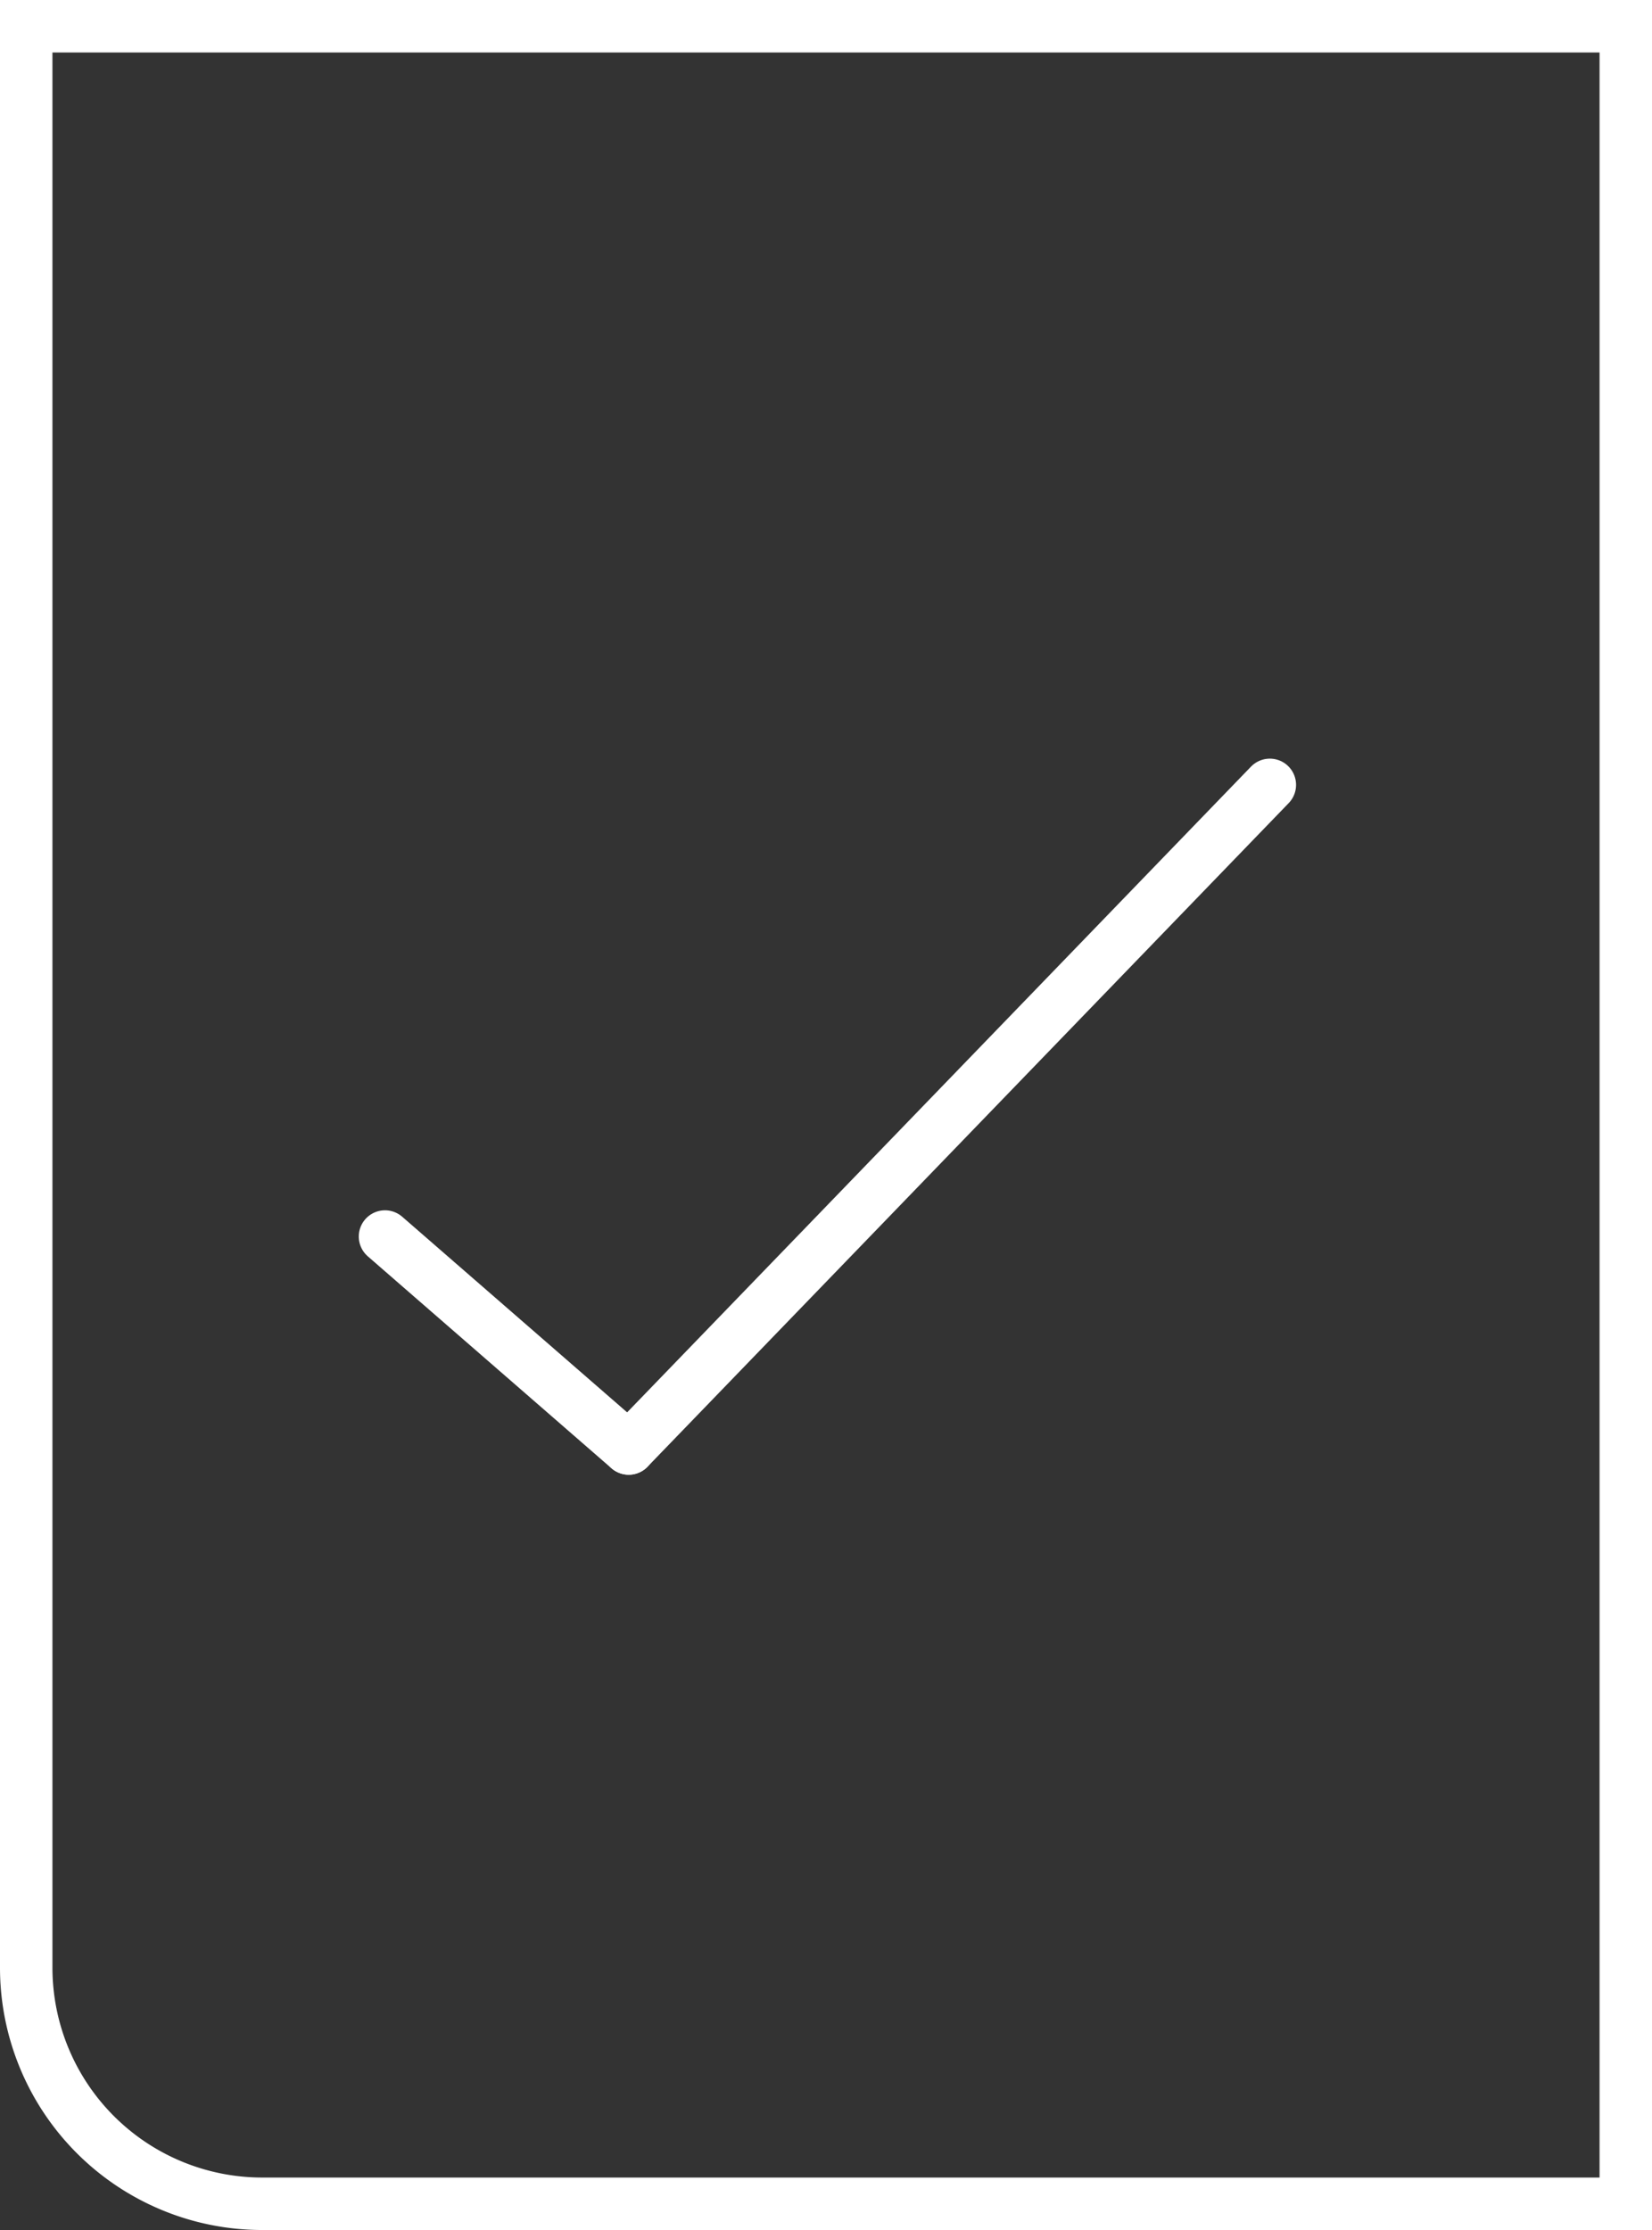 <svg xmlns="http://www.w3.org/2000/svg" width="63" height="85" viewBox="0 0 63 85">
  <rect x="0" y="0" width="63" height="85" fill="#333333" stroke="none"/>
  <g id="Group_280" data-name="Group 280" transform="translate(-35.593 -202.44)">
    <g id="Rectangle_108" data-name="Rectangle 108" transform="translate(35.593 202.44)" fill="none" stroke="#fff" stroke-width="2">
      <path d="M0,0H63a0,0,0,0,1,0,0V85a0,0,0,0,1,0,0H10A10,10,0,0,1,0,75V0A0,0,0,0,1,0,0Z" stroke="none"/>
      <path d="M1,1H62a0,0,0,0,1,0,0V84a0,0,0,0,1,0,0H10a9,9,0,0,1-9-9V1A0,0,0,0,1,1,1Z" fill="none"/>
    </g>
    <g id="Group_187" data-name="Group 187" transform="translate(50.275 232.345)">
      <path id="Path_459" data-name="Path 459" d="M0,0H35.18" transform="matrix(0.695, -0.719, 0.719, 0.695, 9.294, 25.306)" fill="none" stroke="#fff" stroke-linecap="round" stroke-width="2"/>
      <path id="Path_462" data-name="Path 462" d="M0,0H12.315" transform="translate(0 17.227) rotate(41)" fill="none" stroke="#fff" stroke-linecap="round" stroke-width="2"/>
    </g>
  </g>
</svg>
